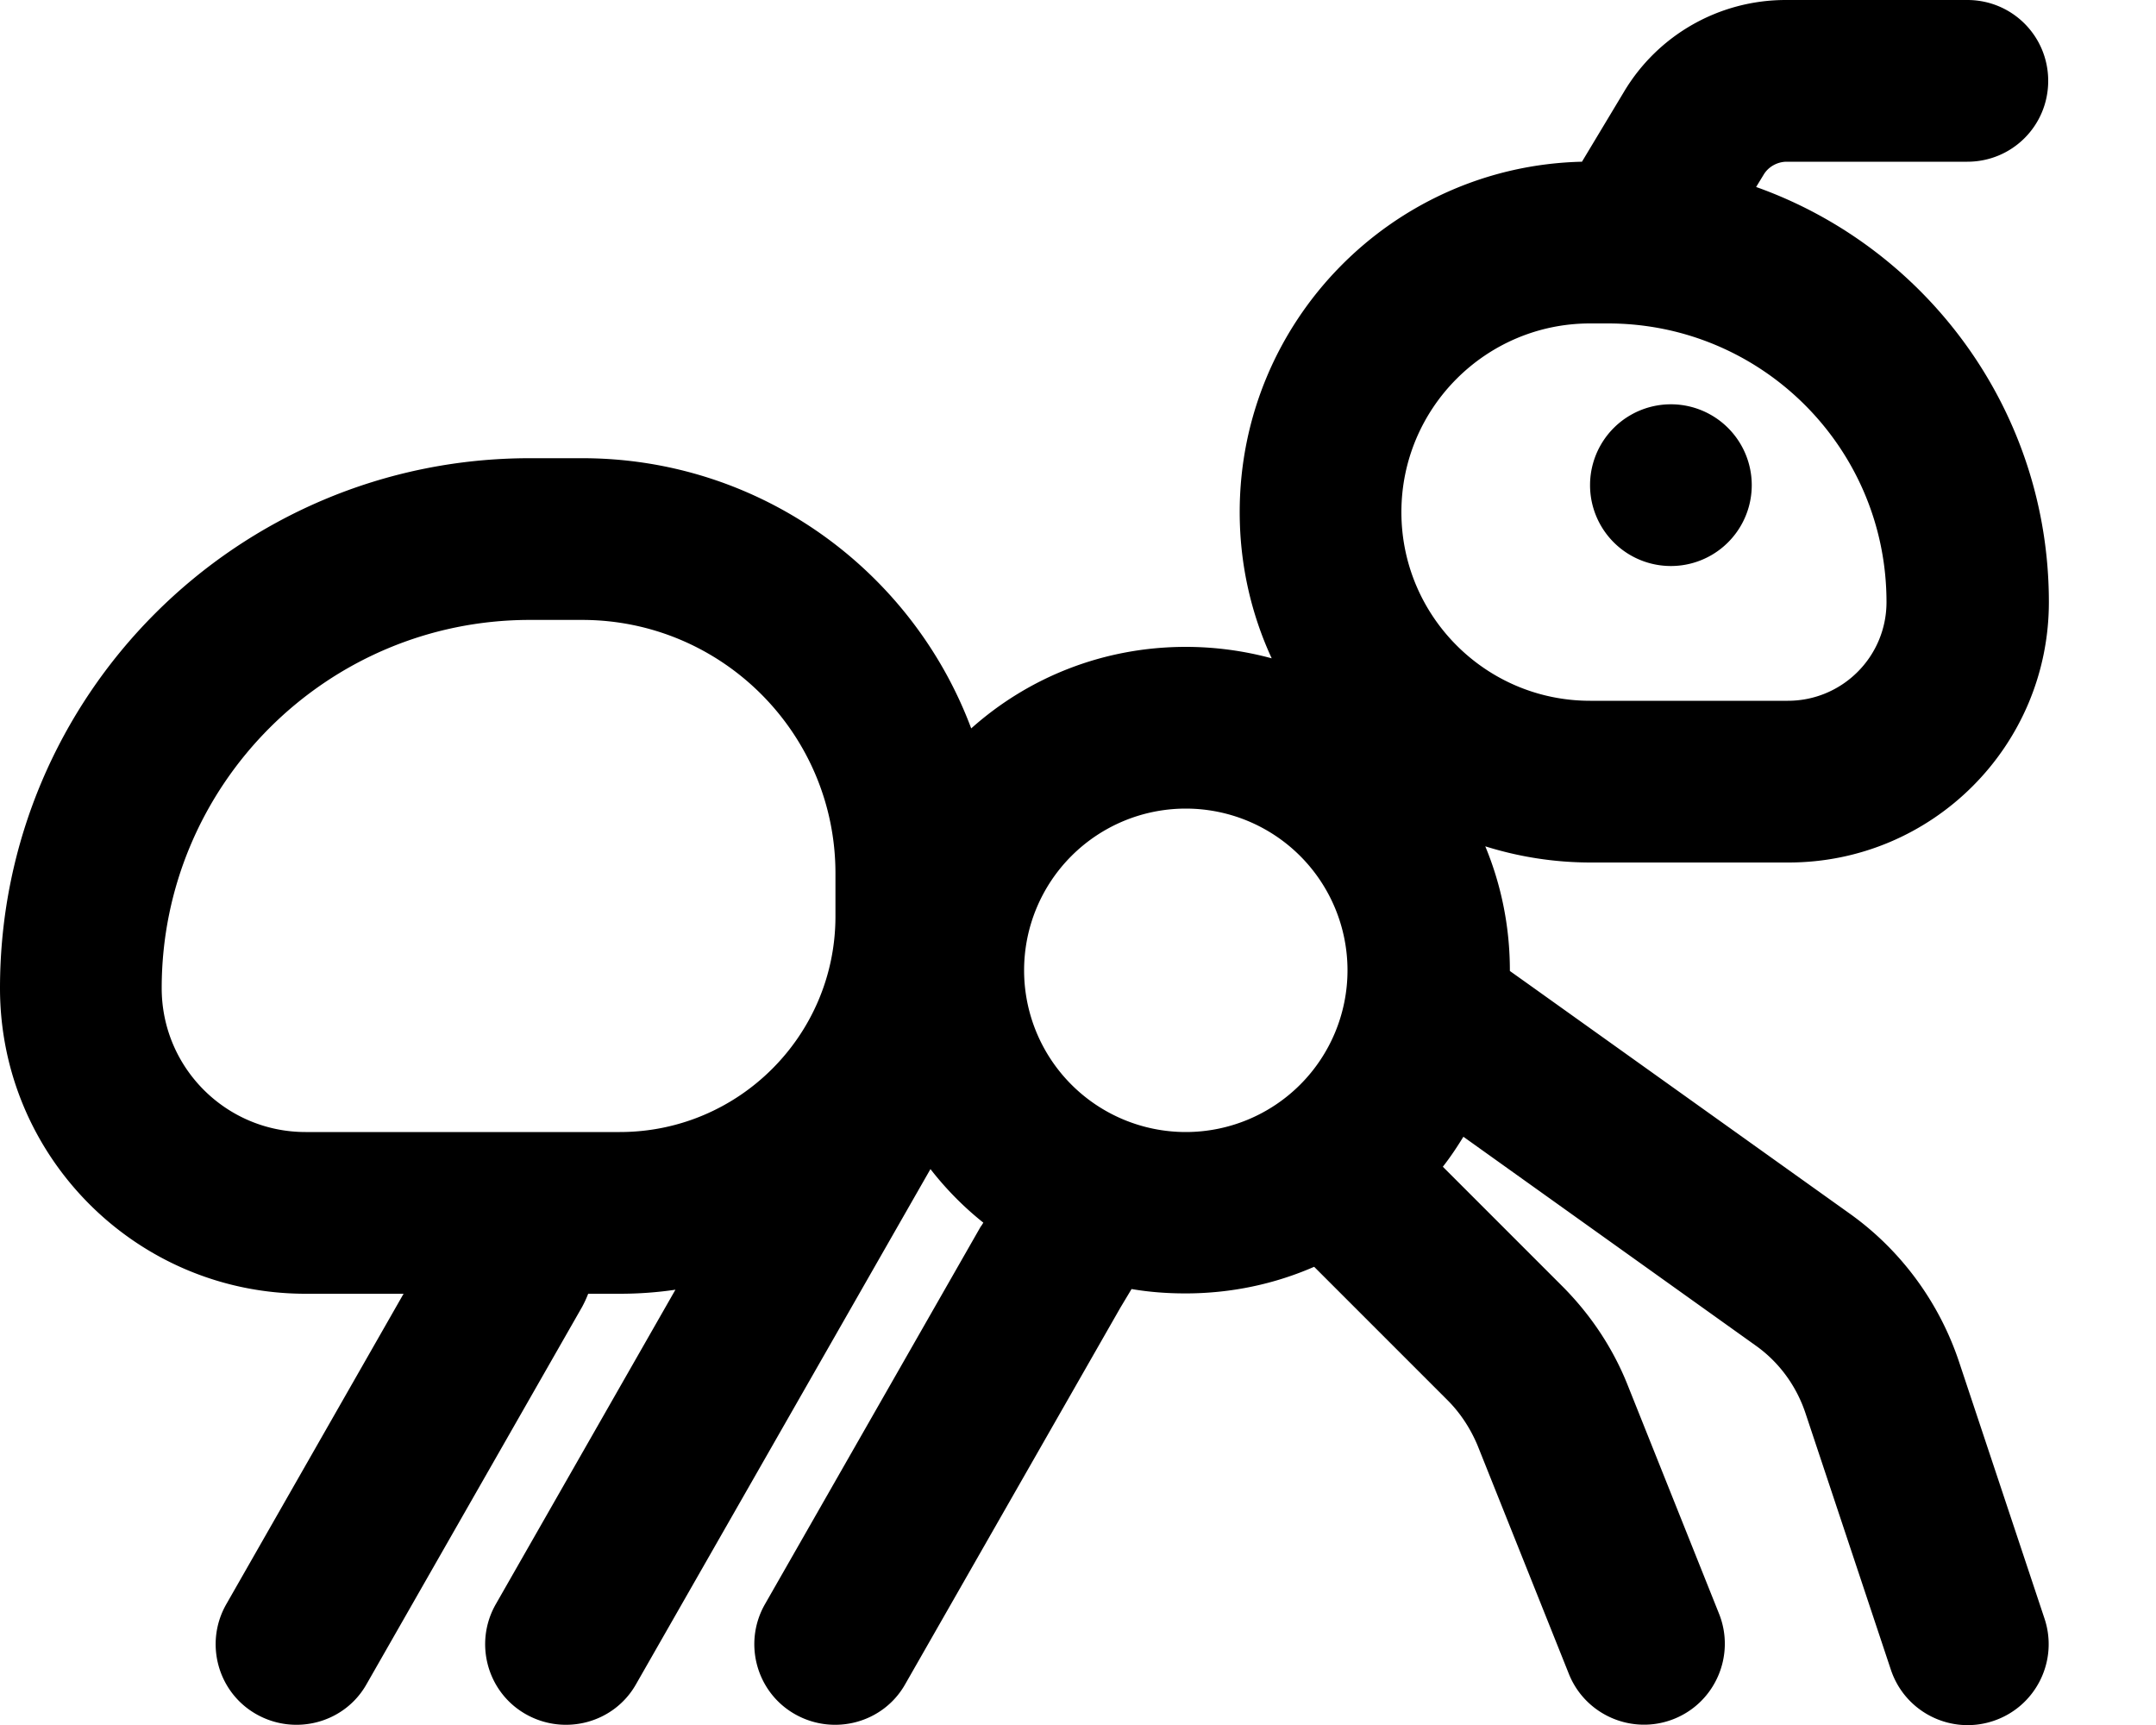 <svg xmlns="http://www.w3.org/2000/svg" viewBox="0 0 640 512"><!--! Font Awesome Pro 6.7.2 by @fontawesome - https://fontawesome.com License - https://fontawesome.com/license (Commercial License) Copyright 2024 Fonticons, Inc. --><path d="M530.1 0c-19.7 0-37.9 10.3-48 27.2L469.6 48C413.3 49.3 368 95.4 368 152c0 15.5 3.4 30.2 9.5 43.4c-8.1-2.2-16.7-3.4-25.5-3.4c-24.5 0-46.8 9.1-63.7 24.2C270.8 169.4 225.7 136 172.8 136l-15.5 0C70.4 136 0 206.4 0 293.3C0 343.4 40.6 384 90.7 384l29.1 0L67.2 476.1c-6.6 11.5-2.6 26.2 8.9 32.7s26.2 2.6 32.7-8.9l64-112c.7-1.3 1.3-2.6 1.8-3.9l9.4 0c5.6 0 11.1-.4 16.5-1.2l-53.3 93.3c-6.6 11.5-2.6 26.2 8.9 32.7s26.2 2.6 32.7-8.9L276.2 347c4.6 5.9 9.8 11.2 15.7 15.9l-.5 .8-.3 .4-64 112c-6.6 11.5-2.6 26.2 8.9 32.7s26.2 2.6 32.7-8.9l63.9-111.8 3.3-5.5c5.2 .9 10.6 1.3 16 1.3c13.6 0 26.5-2.8 38.2-7.9l39.6 39.6c3.8 3.8 6.8 8.4 8.9 13.4l27.1 67.8c4.9 12.3 18.9 18.3 31.2 13.4s18.3-18.9 13.4-31.2l-27.1-67.8c-4.4-11.1-11.1-21.1-19.5-29.5l-35.4-35.4c2.2-2.8 4.2-5.8 6.1-8.9l86.8 62c6.9 4.9 12 11.9 14.7 19.9l25.4 76.3c4.2 12.6 17.8 19.4 30.4 15.2s19.4-17.8 15.2-30.4l-25.4-76.3c-5.9-17.6-17.2-33-32.3-43.8l-95.1-67.9-5.9-4.2 0-.2c0-13-2.6-25.5-7.3-36.8c9.9 3.1 20.4 4.8 31.3 4.8l58.7 0c42.7 0 77.3-34.6 77.3-77.3c0-56.8-36.3-105.2-86.9-123.2l2.2-3.6c1.4-2.4 4.1-3.9 6.9-3.9L584 48c13.3 0 24-10.7 24-24s-10.7-24-24-24L530.1 0zM416 152c0-30.9 25.1-56 56-56l5.3 0C523 96 560 133 560 178.7c0 16.2-13.1 29.3-29.3 29.3L472 208c-30.9 0-56-25.1-56-56zM400 288a48 48 0 1 1 -96 0 48 48 0 1 1 96 0zM157.3 184l15.5 0c41.5 0 75.2 33.7 75.2 75.2l0 12.8c0 35.3-28.7 64-64 64l-93.3 0C67.1 336 48 316.9 48 293.3C48 233 97 184 157.3 184zM520 144a24 24 0 1 0 -48 0 24 24 0 1 0 48 0z"/></svg>